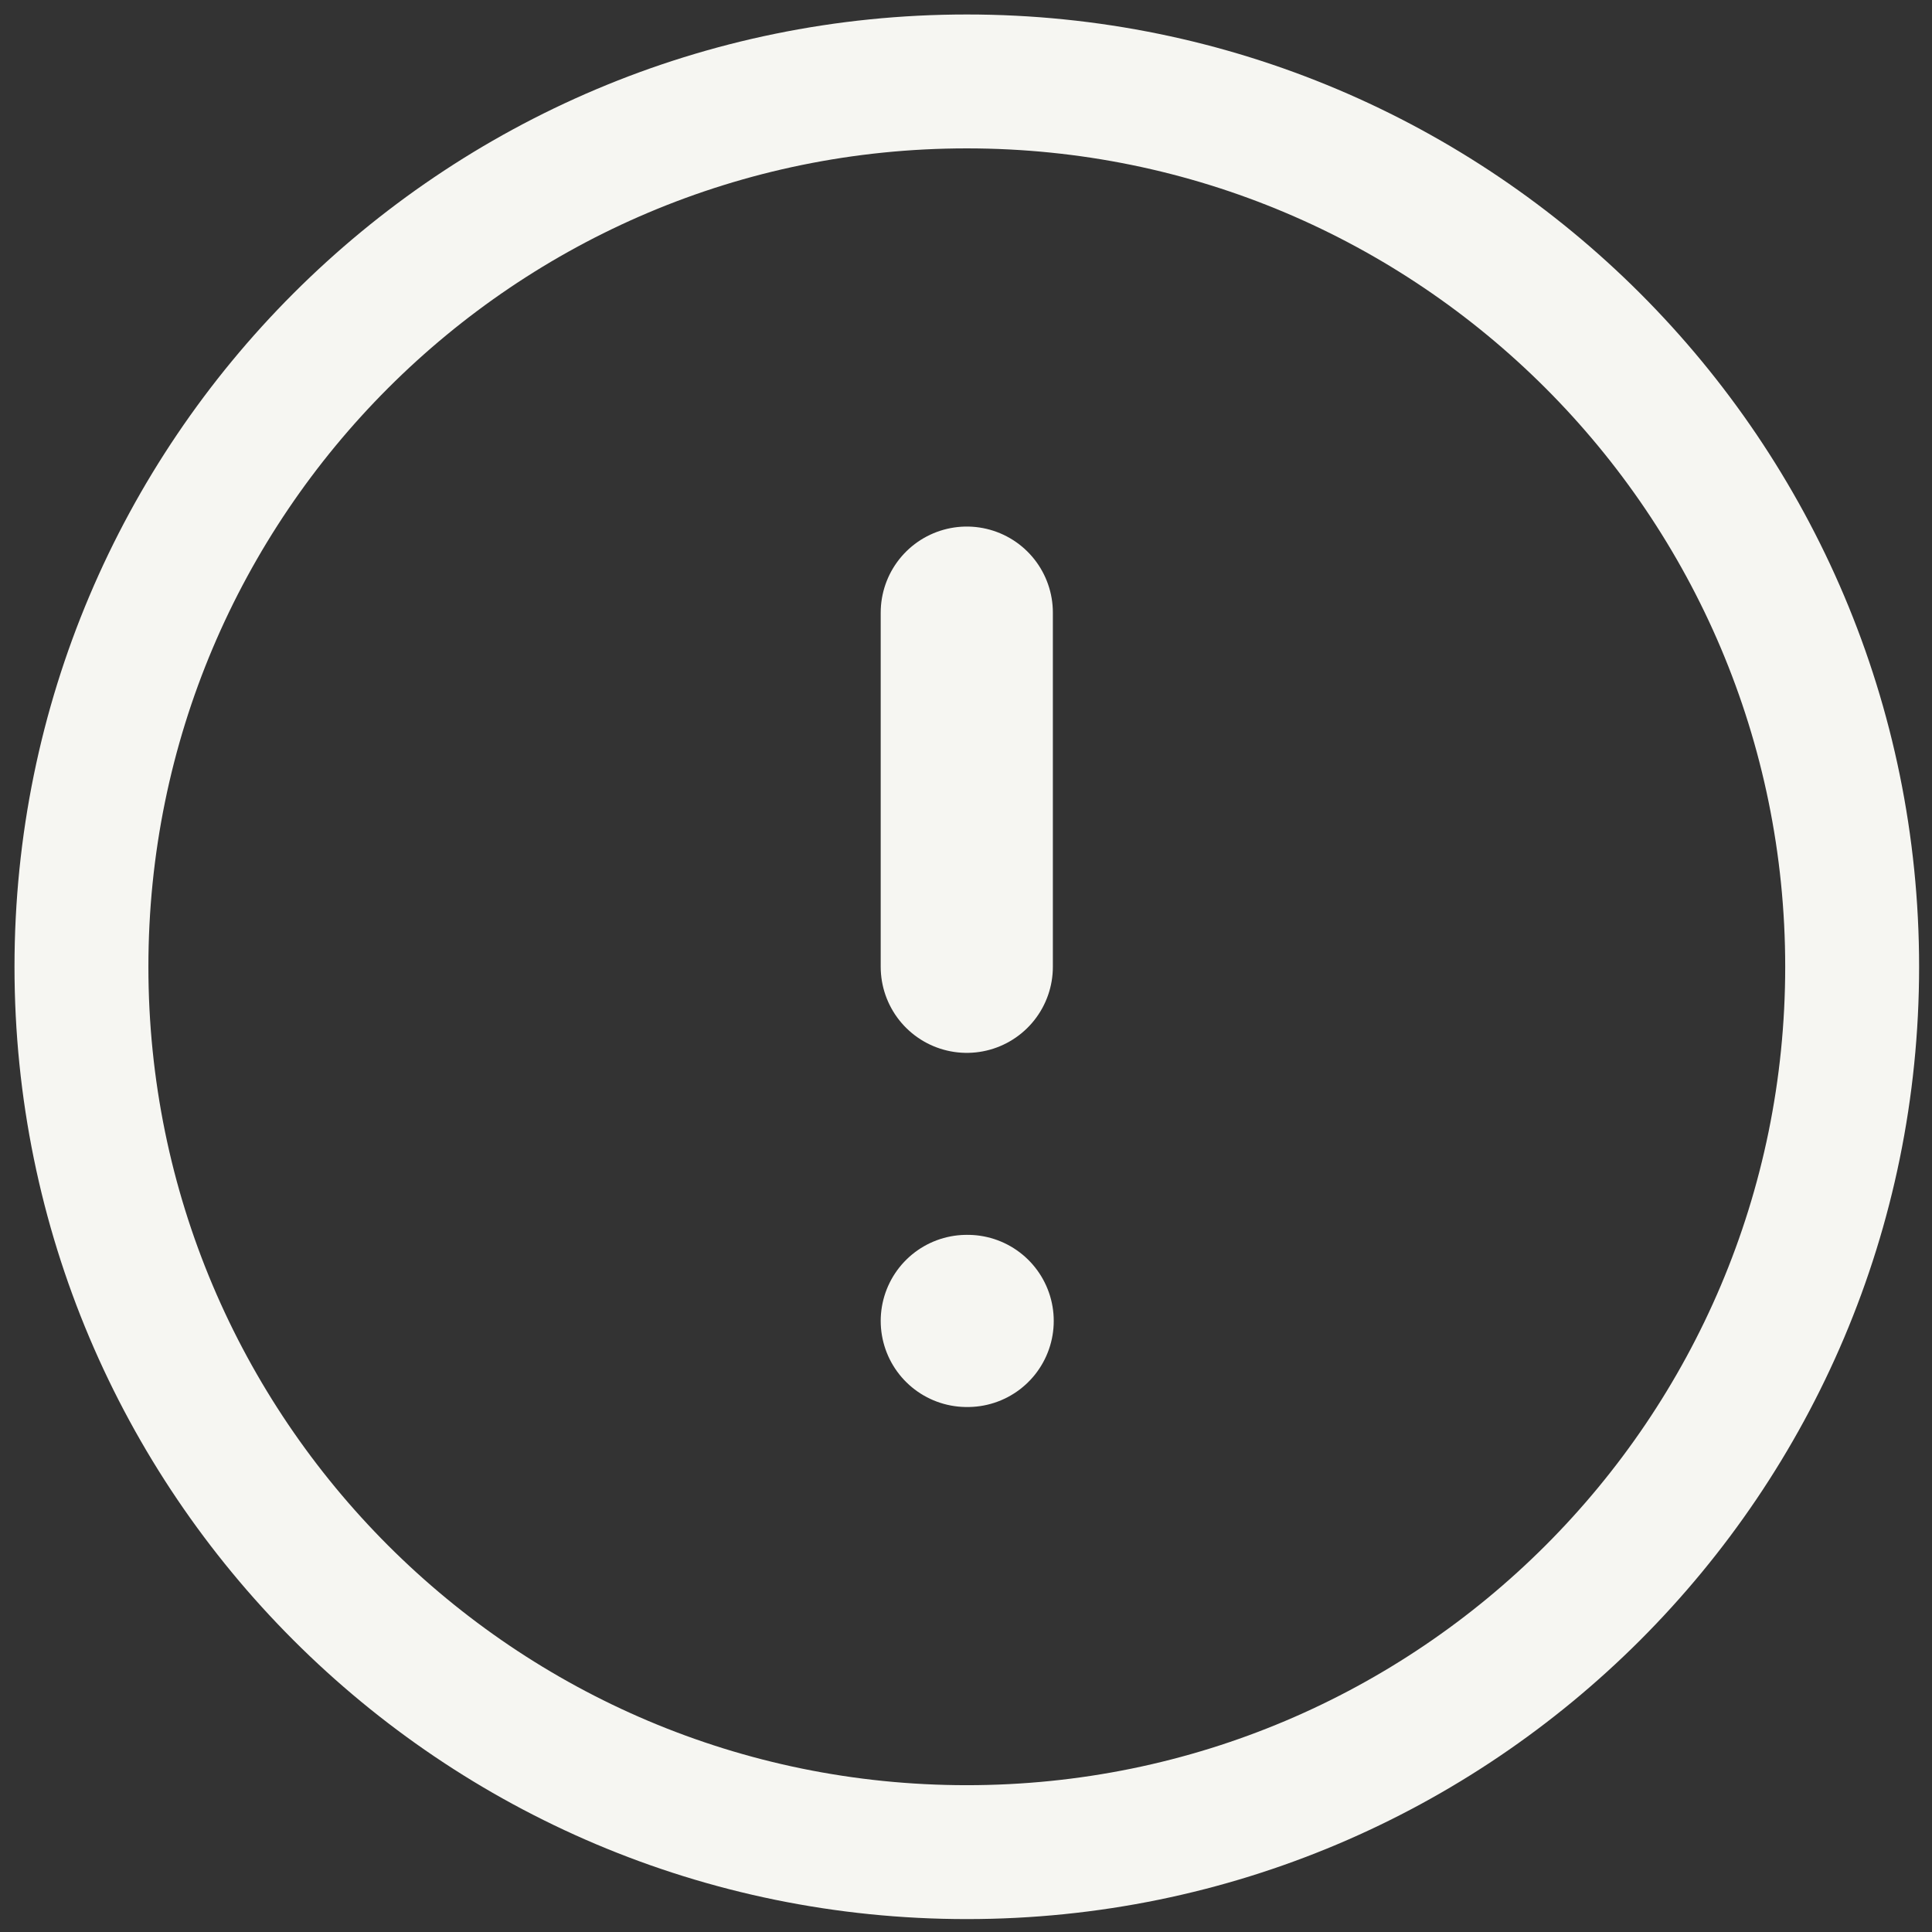 <?xml version="1.0" encoding="UTF-8"?> <svg xmlns="http://www.w3.org/2000/svg" width="101" height="101" viewBox="0 0 101 101" fill="none"><rect x="0" y="0" width="101" height="101" fill="#333333" stroke="none"/><path d="M50.542 96.825C76.104 96.825 96.826 76.103 96.826 50.541C96.826 24.979 76.104 4.257 50.542 4.257C24.98 4.257 4.258 24.979 4.258 50.541C4.258 76.103 24.98 96.825 50.542 96.825Z" stroke="#F6F6F2" stroke-width="7" stroke-linecap="round" stroke-linejoin="round"></path><path d="M50.541 32.027V50.541" stroke="#F6F6F2" stroke-width="9" stroke-linecap="round" stroke-linejoin="round"></path><path d="M50.541 69.055H50.587" stroke="#F6F6F2" stroke-width="9" stroke-linecap="round" stroke-linejoin="round"></path></svg> 